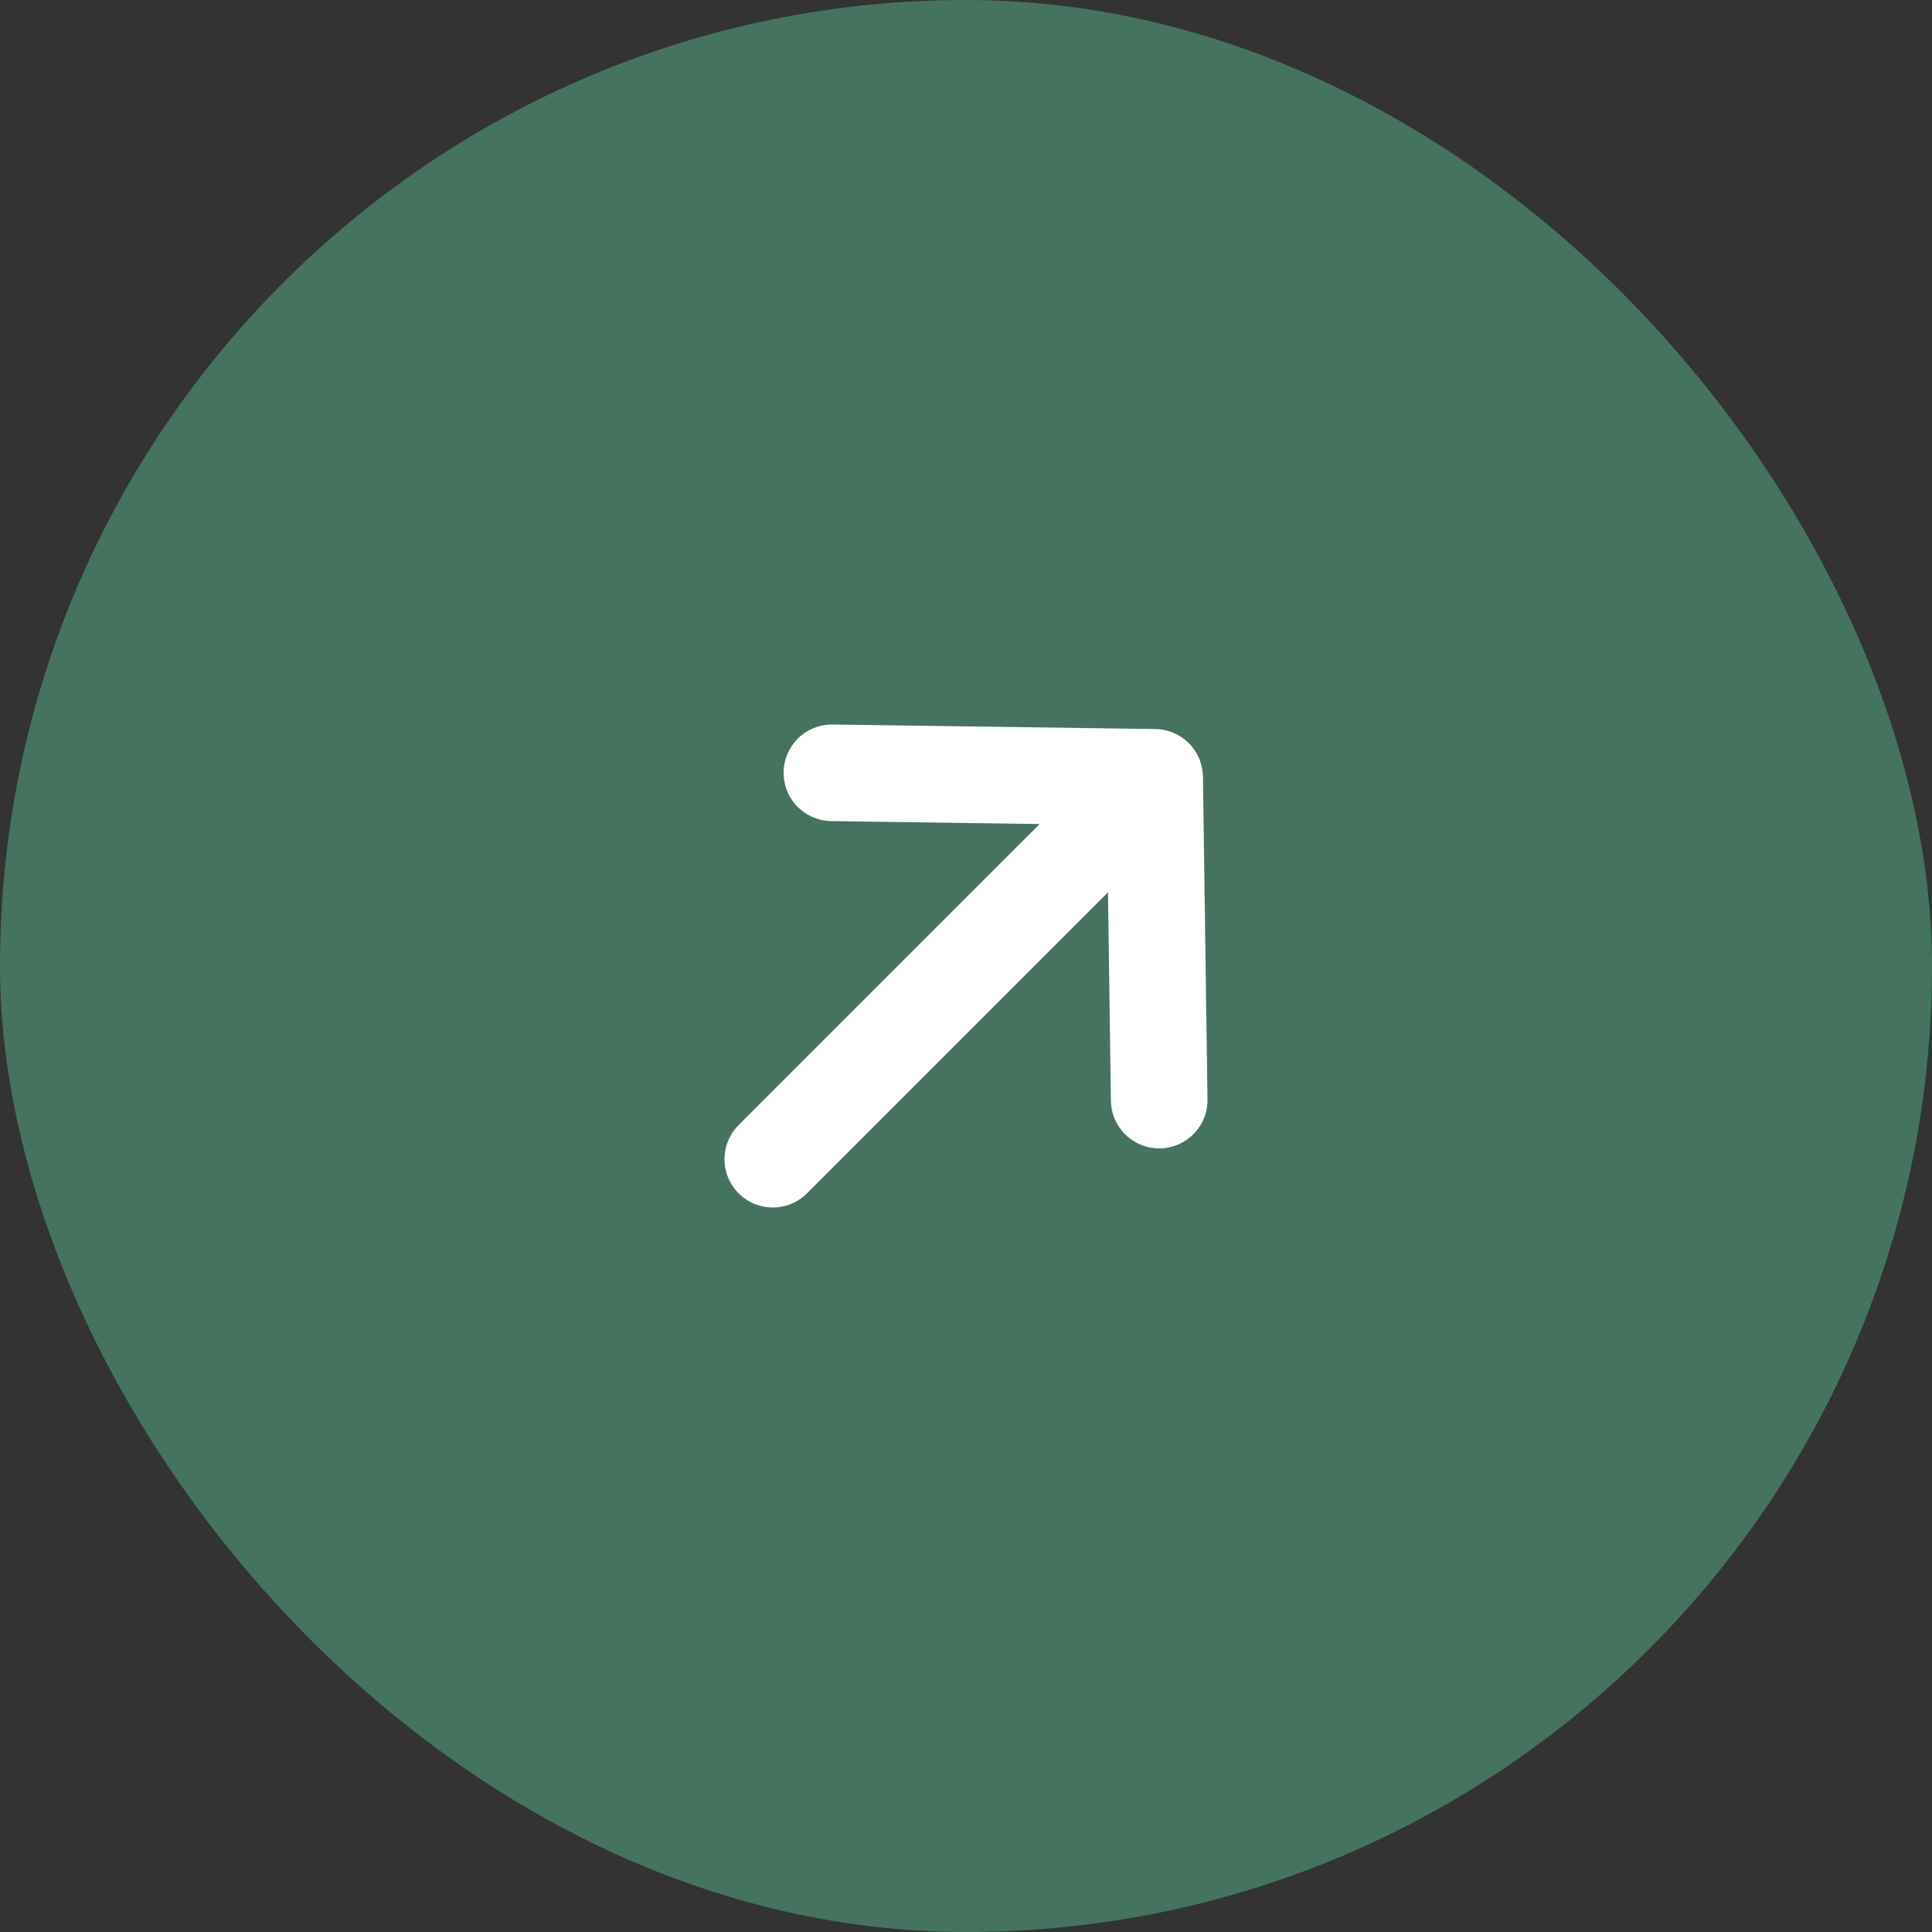 <svg xmlns="http://www.w3.org/2000/svg" width="40" height="40" viewBox="0 0 40 40" fill="none"><rect x="0" y="0" width="40" height="40" fill="#333333" stroke="none"/><rect width="40" height="40" rx="20" fill="#45735F"></rect><path d="M17.224 16L23.906 16.094M23.906 16.094L24 22.776M23.906 16.094L16 24" stroke="white" stroke-width="2" stroke-linecap="round" stroke-linejoin="round"></path></svg>